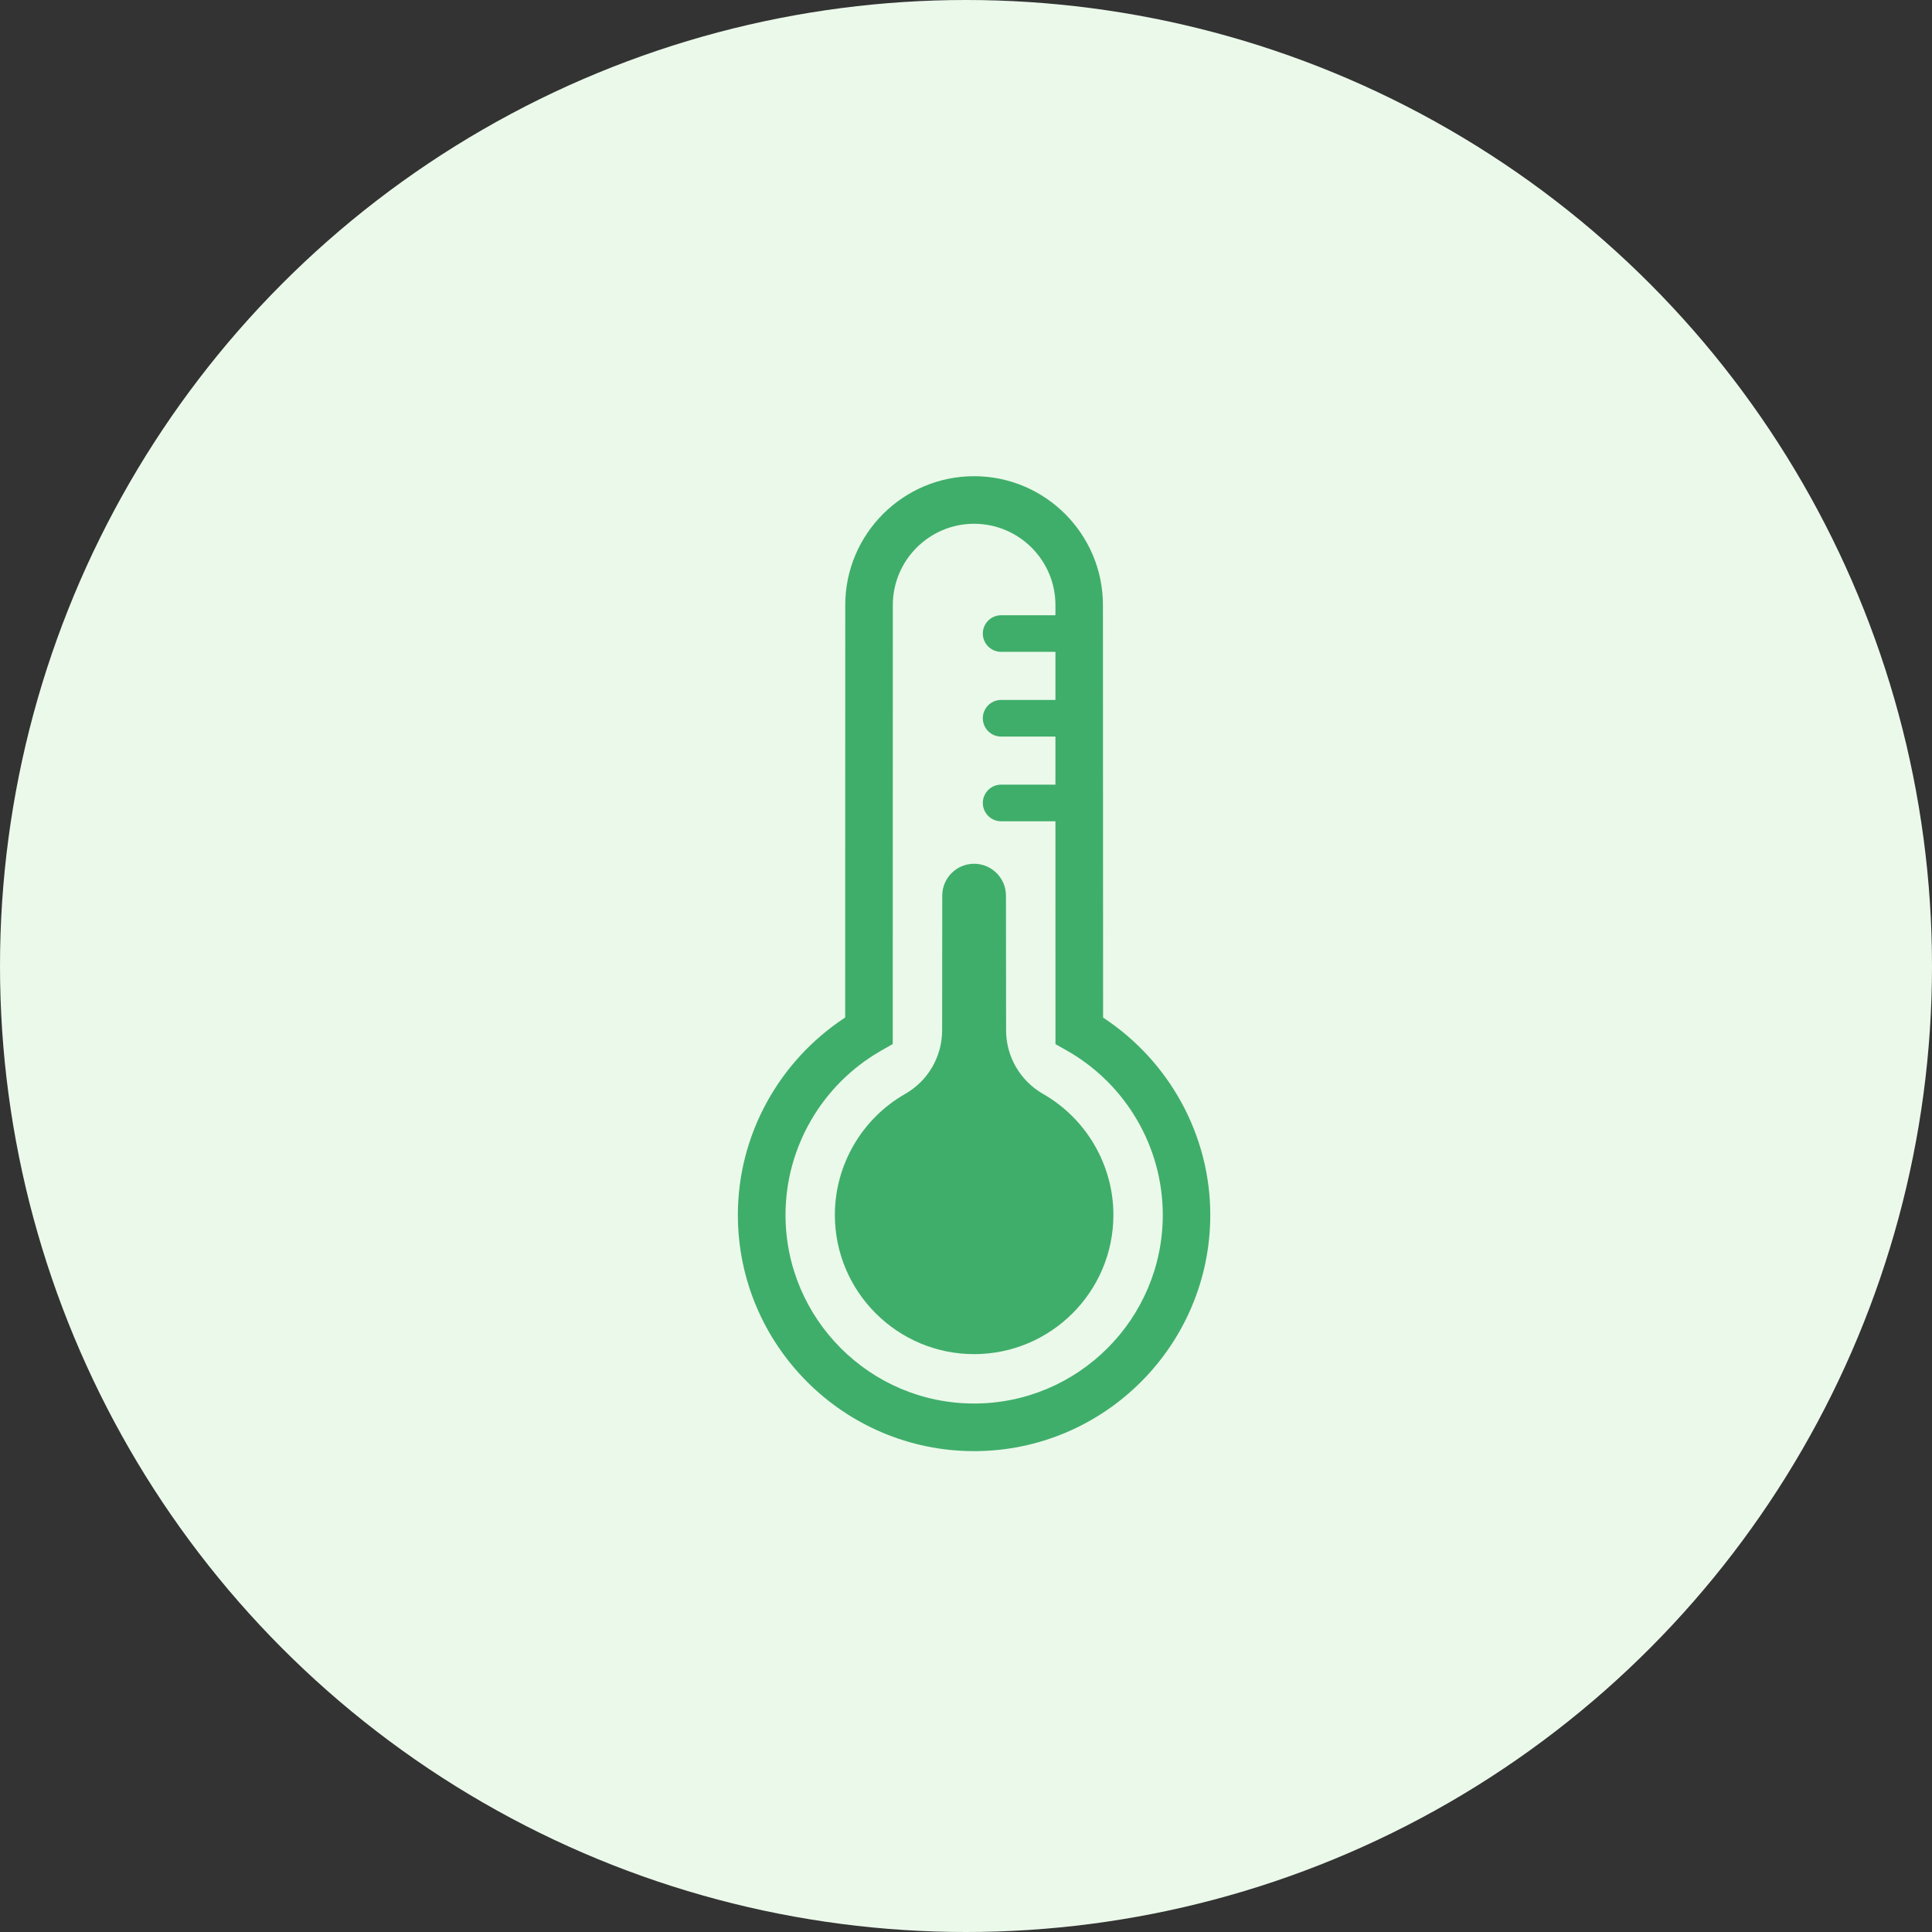 <?xml version="1.0" encoding="UTF-8"?> <svg xmlns="http://www.w3.org/2000/svg" width="48" height="48" viewBox="0 0 48 48" fill="none"><rect x="0" y="0" width="48" height="48" fill="#333333" stroke="none"/><g clip-path="url(#clip0_637_176)"><circle cx="24" cy="24" r="24" fill="#EBF9EA"></circle><path d="M27.406 25.282L27.402 15.033C27.402 13.268 25.966 11.831 24.201 11.831C22.437 11.831 21 13.268 21 15.033L20.998 25.28C19.35 26.36 18.332 28.201 18.332 30.184C18.332 33.419 20.965 36.053 24.201 36.053C27.437 36.053 30.069 33.419 30.069 30.184C30.069 28.201 29.051 26.362 27.406 25.282ZM24.201 34.87C21.618 34.87 19.516 32.768 19.516 30.184C19.516 28.505 20.423 26.945 21.882 26.109L22.18 25.939V25.596L22.182 15.032C22.182 13.919 23.088 13.013 24.201 13.013C25.315 13.013 26.222 13.919 26.222 15.032V15.286H24.872C24.622 15.286 24.418 15.489 24.418 15.741C24.418 15.991 24.622 16.195 24.872 16.195H26.222V17.39H24.872C24.622 17.39 24.418 17.593 24.418 17.845C24.418 18.096 24.622 18.3 24.872 18.3H26.222V19.494H24.872C24.622 19.494 24.418 19.699 24.418 19.949C24.418 20.201 24.622 20.404 24.872 20.404H26.222L26.223 25.597V25.941L26.522 26.11C27.981 26.945 28.889 28.505 28.889 30.184C28.889 32.768 26.786 34.87 24.201 34.87Z" fill="#3FAE6A"></path><path d="M25.912 27.177C25.346 26.852 24.996 26.25 24.996 25.599L24.993 22.252C24.993 21.815 24.637 21.46 24.201 21.46C23.764 21.46 23.41 21.815 23.41 22.252L23.407 25.597C23.407 26.25 23.058 26.852 22.491 27.177C21.412 27.791 20.742 28.944 20.742 30.184C20.742 32.092 22.294 33.643 24.201 33.643C26.11 33.643 27.662 32.092 27.662 30.184C27.662 28.946 26.99 27.791 25.912 27.177Z" fill="#3FAE6A"></path></g><defs><clipPath id="clip0_637_176"><rect width="48" height="48" fill="white"></rect></clipPath></defs></svg> 